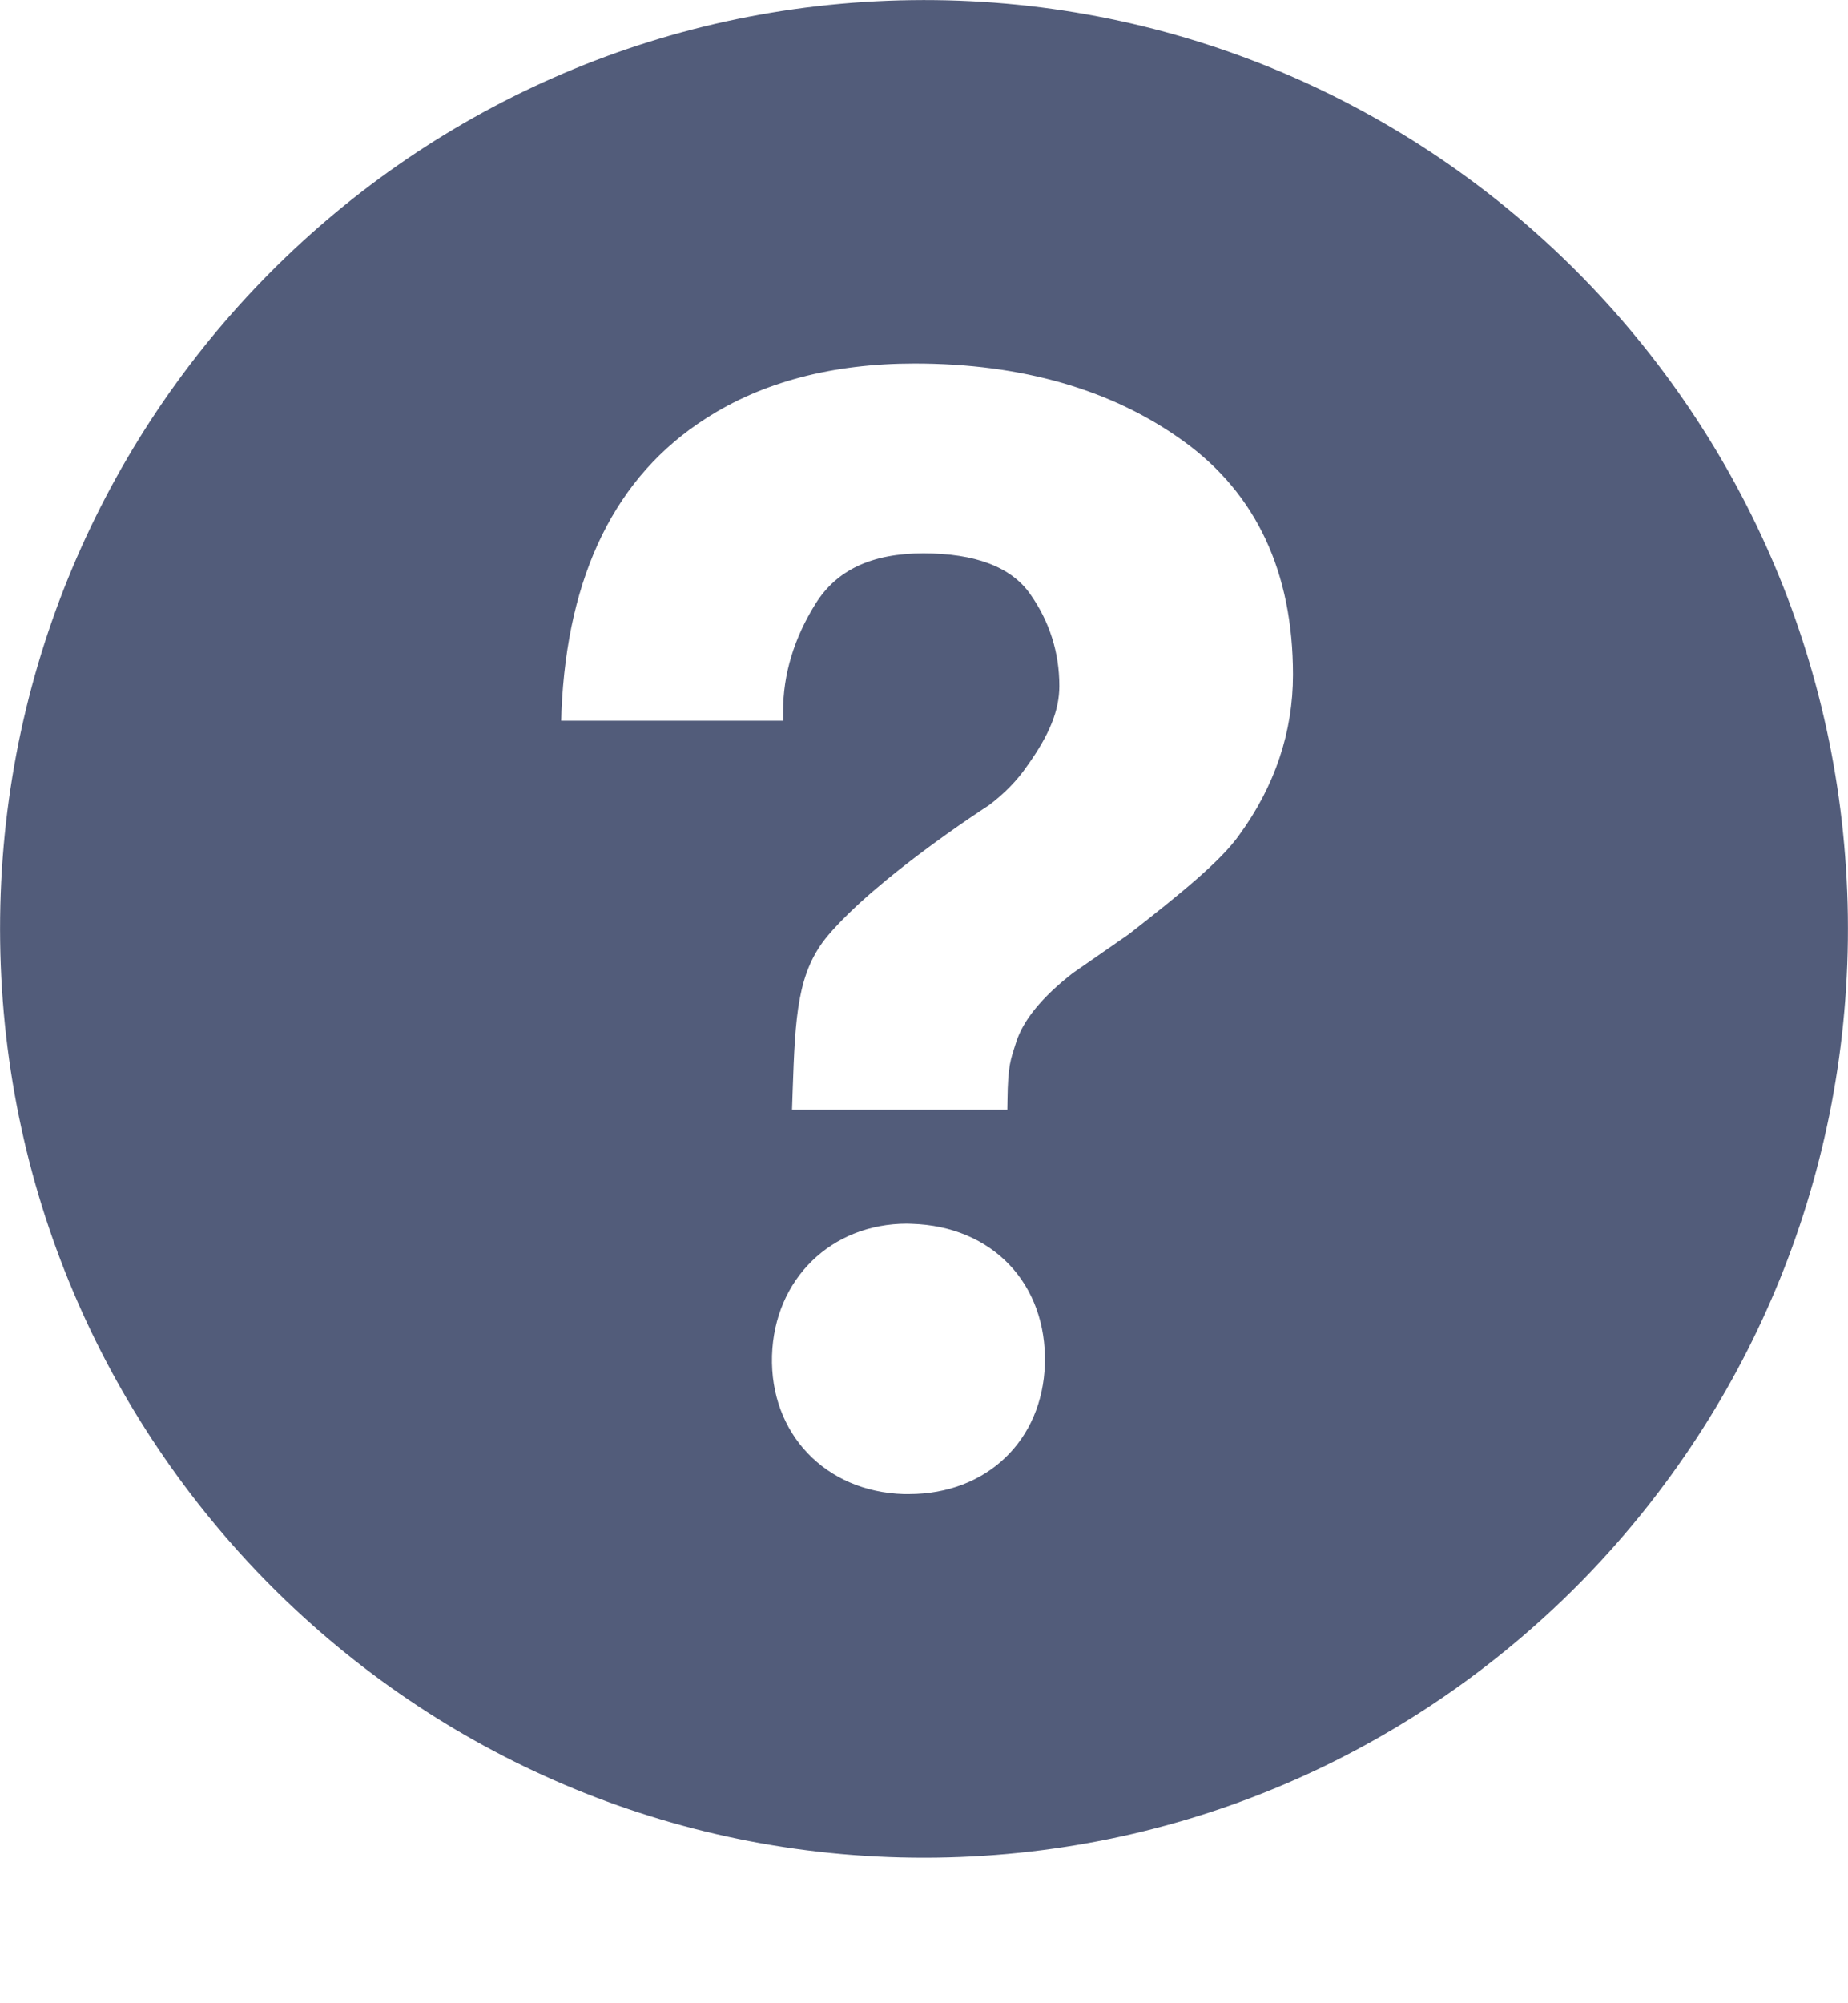 <?xml version="1.0" encoding="UTF-8"?> <svg xmlns="http://www.w3.org/2000/svg" width="12" height="13" viewBox="0 0 12 13" fill="none"> <path d="M5.92 0.001C2.606 0.045 -0.044 2.78 0.001 6.109C0.045 9.436 2.767 12.099 6.08 12.055C9.393 12.01 12.043 9.275 11.999 5.946C11.955 2.619 9.233 -0.044 5.92 0.001ZM5.902 9.696L5.869 9.696C5.359 9.681 4.999 9.303 5.013 8.798C5.028 8.302 5.396 7.941 5.89 7.941L5.919 7.942C6.444 7.957 6.799 8.331 6.785 8.851C6.77 9.349 6.407 9.696 5.902 9.696ZM8.048 5.417C7.928 5.588 7.665 5.801 7.332 6.061L6.966 6.315C6.765 6.472 6.644 6.62 6.598 6.765C6.562 6.879 6.545 6.91 6.542 7.142L6.541 7.202H5.143L5.147 7.083C5.164 6.594 5.176 6.307 5.378 6.069C5.694 5.697 6.391 5.245 6.421 5.226C6.521 5.151 6.605 5.065 6.668 4.973C6.815 4.769 6.879 4.609 6.879 4.452C6.879 4.234 6.815 4.032 6.688 3.853C6.565 3.679 6.332 3.591 5.996 3.591C5.662 3.591 5.434 3.698 5.297 3.916C5.156 4.141 5.085 4.376 5.085 4.617V4.677H3.644L3.646 4.614C3.684 3.727 3.999 3.089 4.583 2.716C4.95 2.479 5.406 2.359 5.939 2.359C6.636 2.359 7.225 2.529 7.688 2.865C8.158 3.205 8.396 3.714 8.396 4.379C8.396 4.75 8.279 5.1 8.048 5.417Z" fill="#525C7A"></path> </svg> 